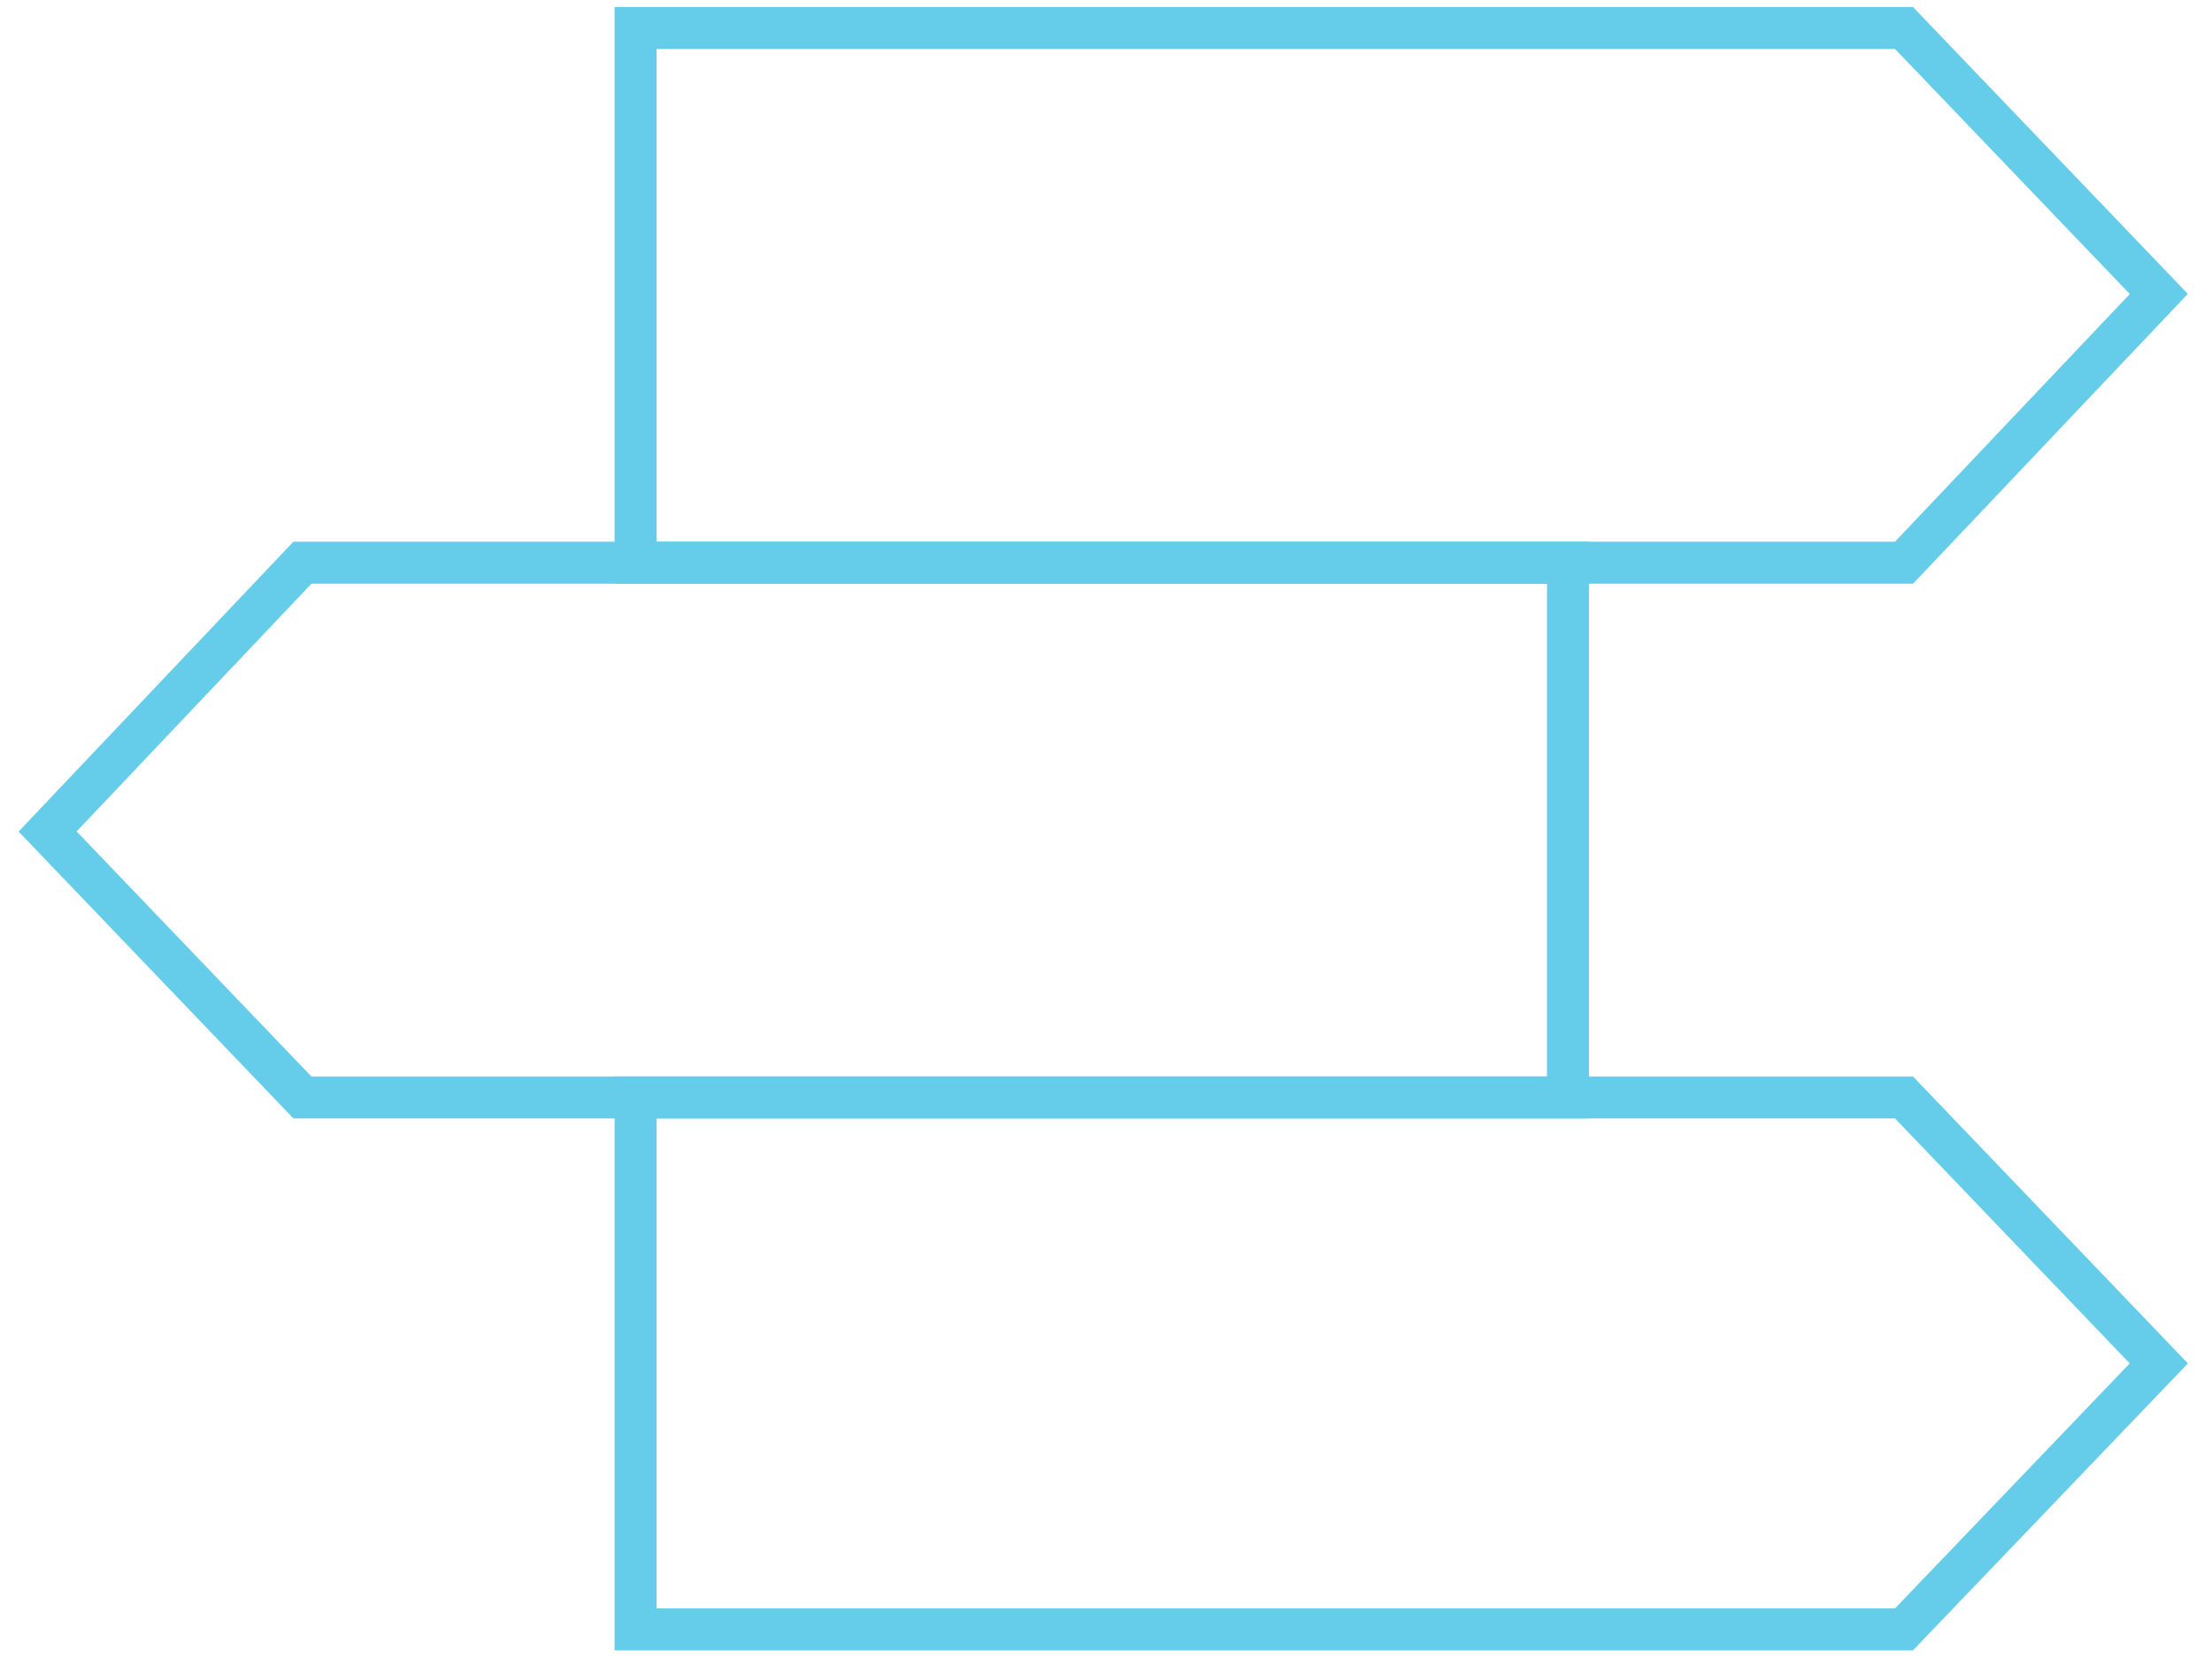 <?xml version="1.0" encoding="utf-8"?>
<!-- Generator: Adobe Illustrator 27.8.1, SVG Export Plug-In . SVG Version: 6.00 Build 0)  -->
<svg version="1.1" id="Layer_1" xmlns="http://www.w3.org/2000/svg" xmlns:xlink="http://www.w3.org/1999/xlink" x="0px" y="0px"
	 width="79px" height="60px" viewBox="0 0 79 60" style="enable-background:new 0 0 79 60;" xml:space="preserve">
<style type="text/css">
	.st0{fill:none;stroke:#65CCE9;stroke-width:1.5;}
</style>
<g>
	<path class="st0" d="M68,20.1H22.7V1H68l9.1,9.5L68,20.1z M68,58.2H22.7V39.2H68l9.1,9.5L68,58.2z"/>
	<path class="st0" d="M10.8,20.1h45.2v19.1H10.8l-9.1-9.5L10.8,20.1z"/>
</g>
</svg>
